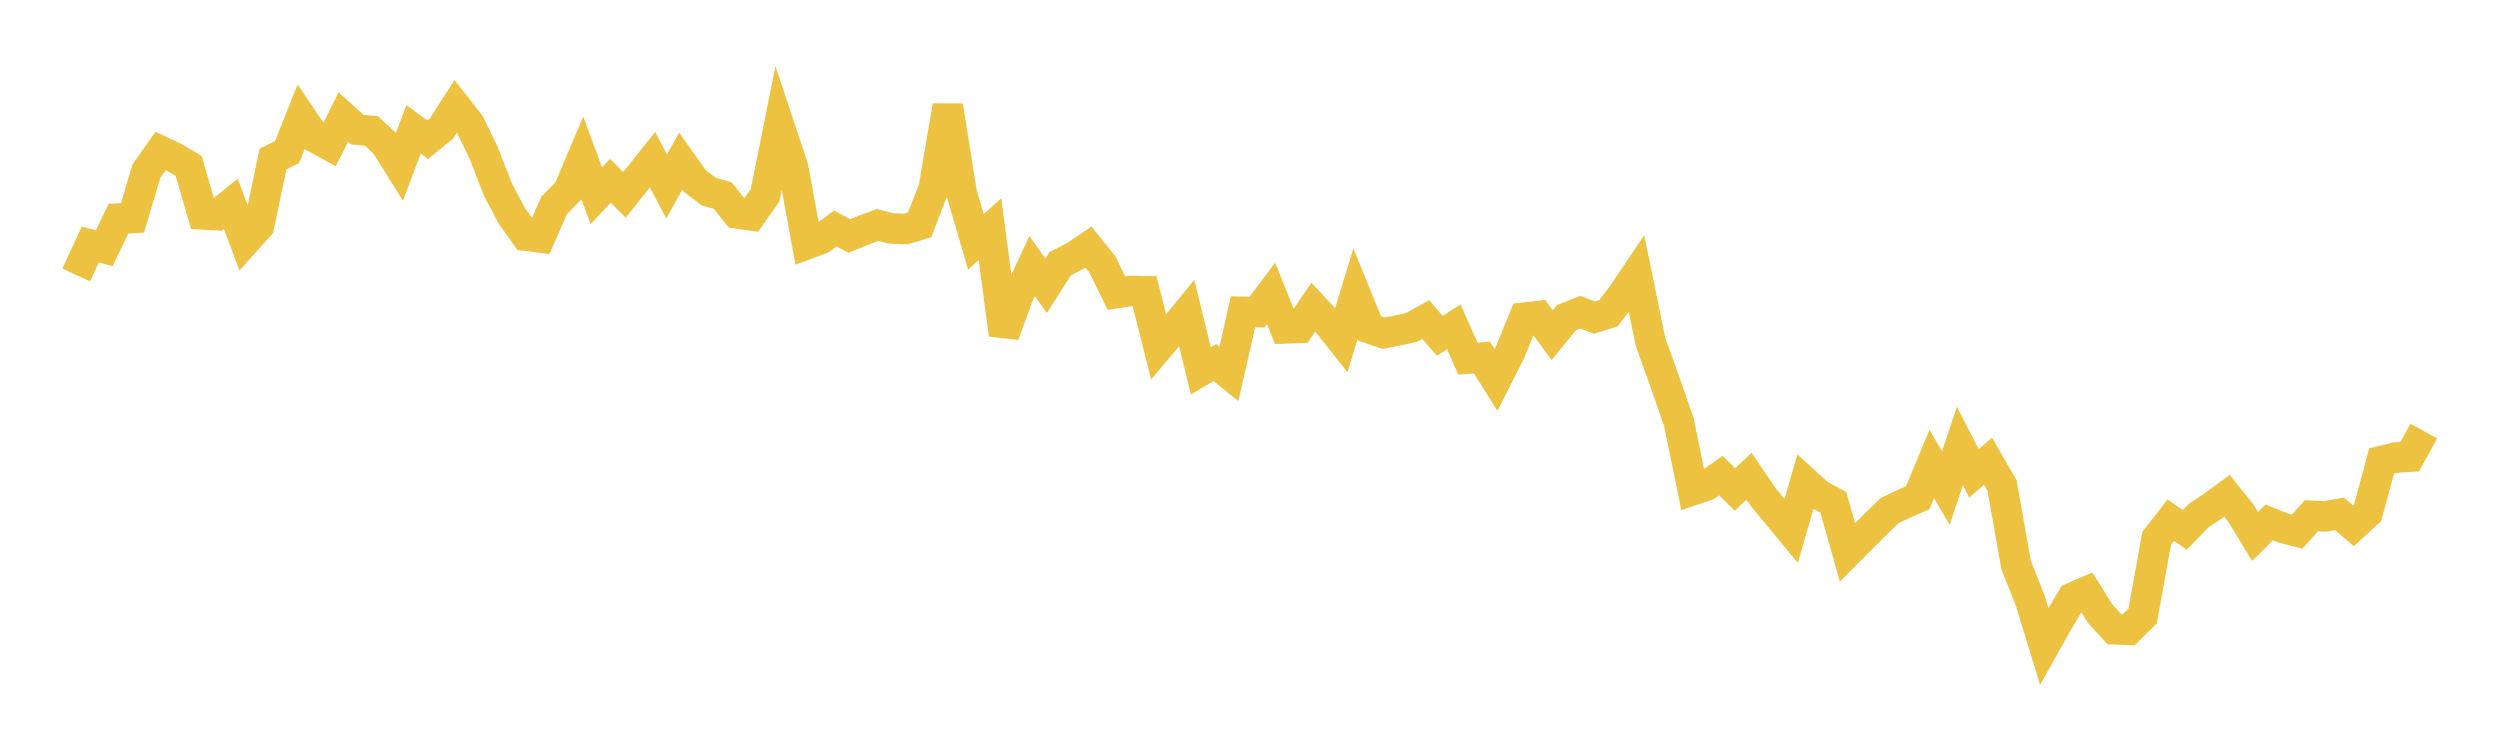 <svg width="164" height="48" xmlns="http://www.w3.org/2000/svg" xmlns:xlink="http://www.w3.org/1999/xlink"><path fill="none" stroke="rgb(237,194,64)" stroke-width="2" d="M5,18.037L5.922,16.043L6.844,16.283L7.766,14.343L8.689,14.301L9.611,11.213L10.533,9.907L11.455,10.339L12.377,10.889L13.299,14.063L14.222,14.117L15.144,13.373L16.066,15.848L16.988,14.821L17.91,10.434L18.832,9.974L19.754,7.663L20.677,9.024L21.599,9.529L22.521,7.679L23.443,8.507L24.365,8.588L25.287,9.447L26.21,10.924L27.132,8.481L28.054,9.164L28.976,8.411L29.898,6.974L30.82,8.149L31.743,10.065L32.665,12.438L33.587,14.177L34.509,15.463L35.431,15.578L36.353,13.471L37.275,12.538L38.198,10.357L39.12,12.843L40.042,11.859L40.964,12.782L41.886,11.626L42.808,10.476L43.731,12.229L44.653,10.569L45.575,11.87L46.497,12.57L47.419,12.837L48.341,13.997L49.263,14.131L50.186,12.816L51.108,8.225L52.03,10.99L52.952,16.014L53.874,15.671L54.796,14.992L55.719,15.481L56.641,15.102L57.563,14.759L58.485,14.99L59.407,15.023L60.329,14.747L61.251,12.364L62.174,6.943L63.096,12.713L64.018,15.871L64.94,15.033L65.862,21.955L66.784,19.431L67.707,17.46L68.629,18.747L69.551,17.296L70.473,16.825L71.395,16.206L72.317,17.352L73.24,19.228L74.162,19.087L75.084,19.101L76.006,22.756L76.928,21.661L77.85,20.54L78.772,24.33L79.695,23.783L80.617,24.527L81.539,20.456L82.461,20.475L83.383,19.251L84.305,21.543L85.228,21.509L86.15,20.144L87.072,21.136L87.994,22.303L88.916,19.278L89.838,21.542L90.76,21.861L91.683,21.683L92.605,21.477L93.527,20.962L94.449,22.029L95.371,21.439L96.293,23.526L97.216,23.456L98.138,24.923L99.06,23.105L99.982,20.841L100.904,20.734L101.826,21.988L102.749,20.848L103.671,20.481L104.593,20.833L105.515,20.552L106.437,19.335L107.359,17.963L108.281,22.449L109.204,25.019L110.126,27.659L111.048,32.154L111.97,31.843L112.892,31.203L113.814,32.114L114.737,31.238L115.659,32.601L116.581,33.72L117.503,34.833L118.425,31.627L119.347,32.46L120.269,32.954L121.192,36.234L122.114,35.306L123.036,34.39L123.958,33.495L124.88,33.053L125.802,32.653L126.725,30.439L127.647,32.019L128.569,29.254L129.491,31.051L130.413,30.257L131.335,31.852L132.257,37.067L133.18,39.392L134.102,42.4L135.024,40.755L135.946,39.21L136.868,38.811L137.79,40.288L138.713,41.281L139.635,41.319L140.557,40.405L141.479,35.311L142.401,34.125L143.323,34.759L144.246,33.812L145.168,33.2L146.09,32.525L147.012,33.681L147.934,35.195L148.856,34.274L149.778,34.637L150.701,34.874L151.623,33.833L152.545,33.879L153.467,33.708L154.389,34.497L155.311,33.655L156.234,30.241L157.156,30.016L158.078,29.96L159,28.279"></path></svg>